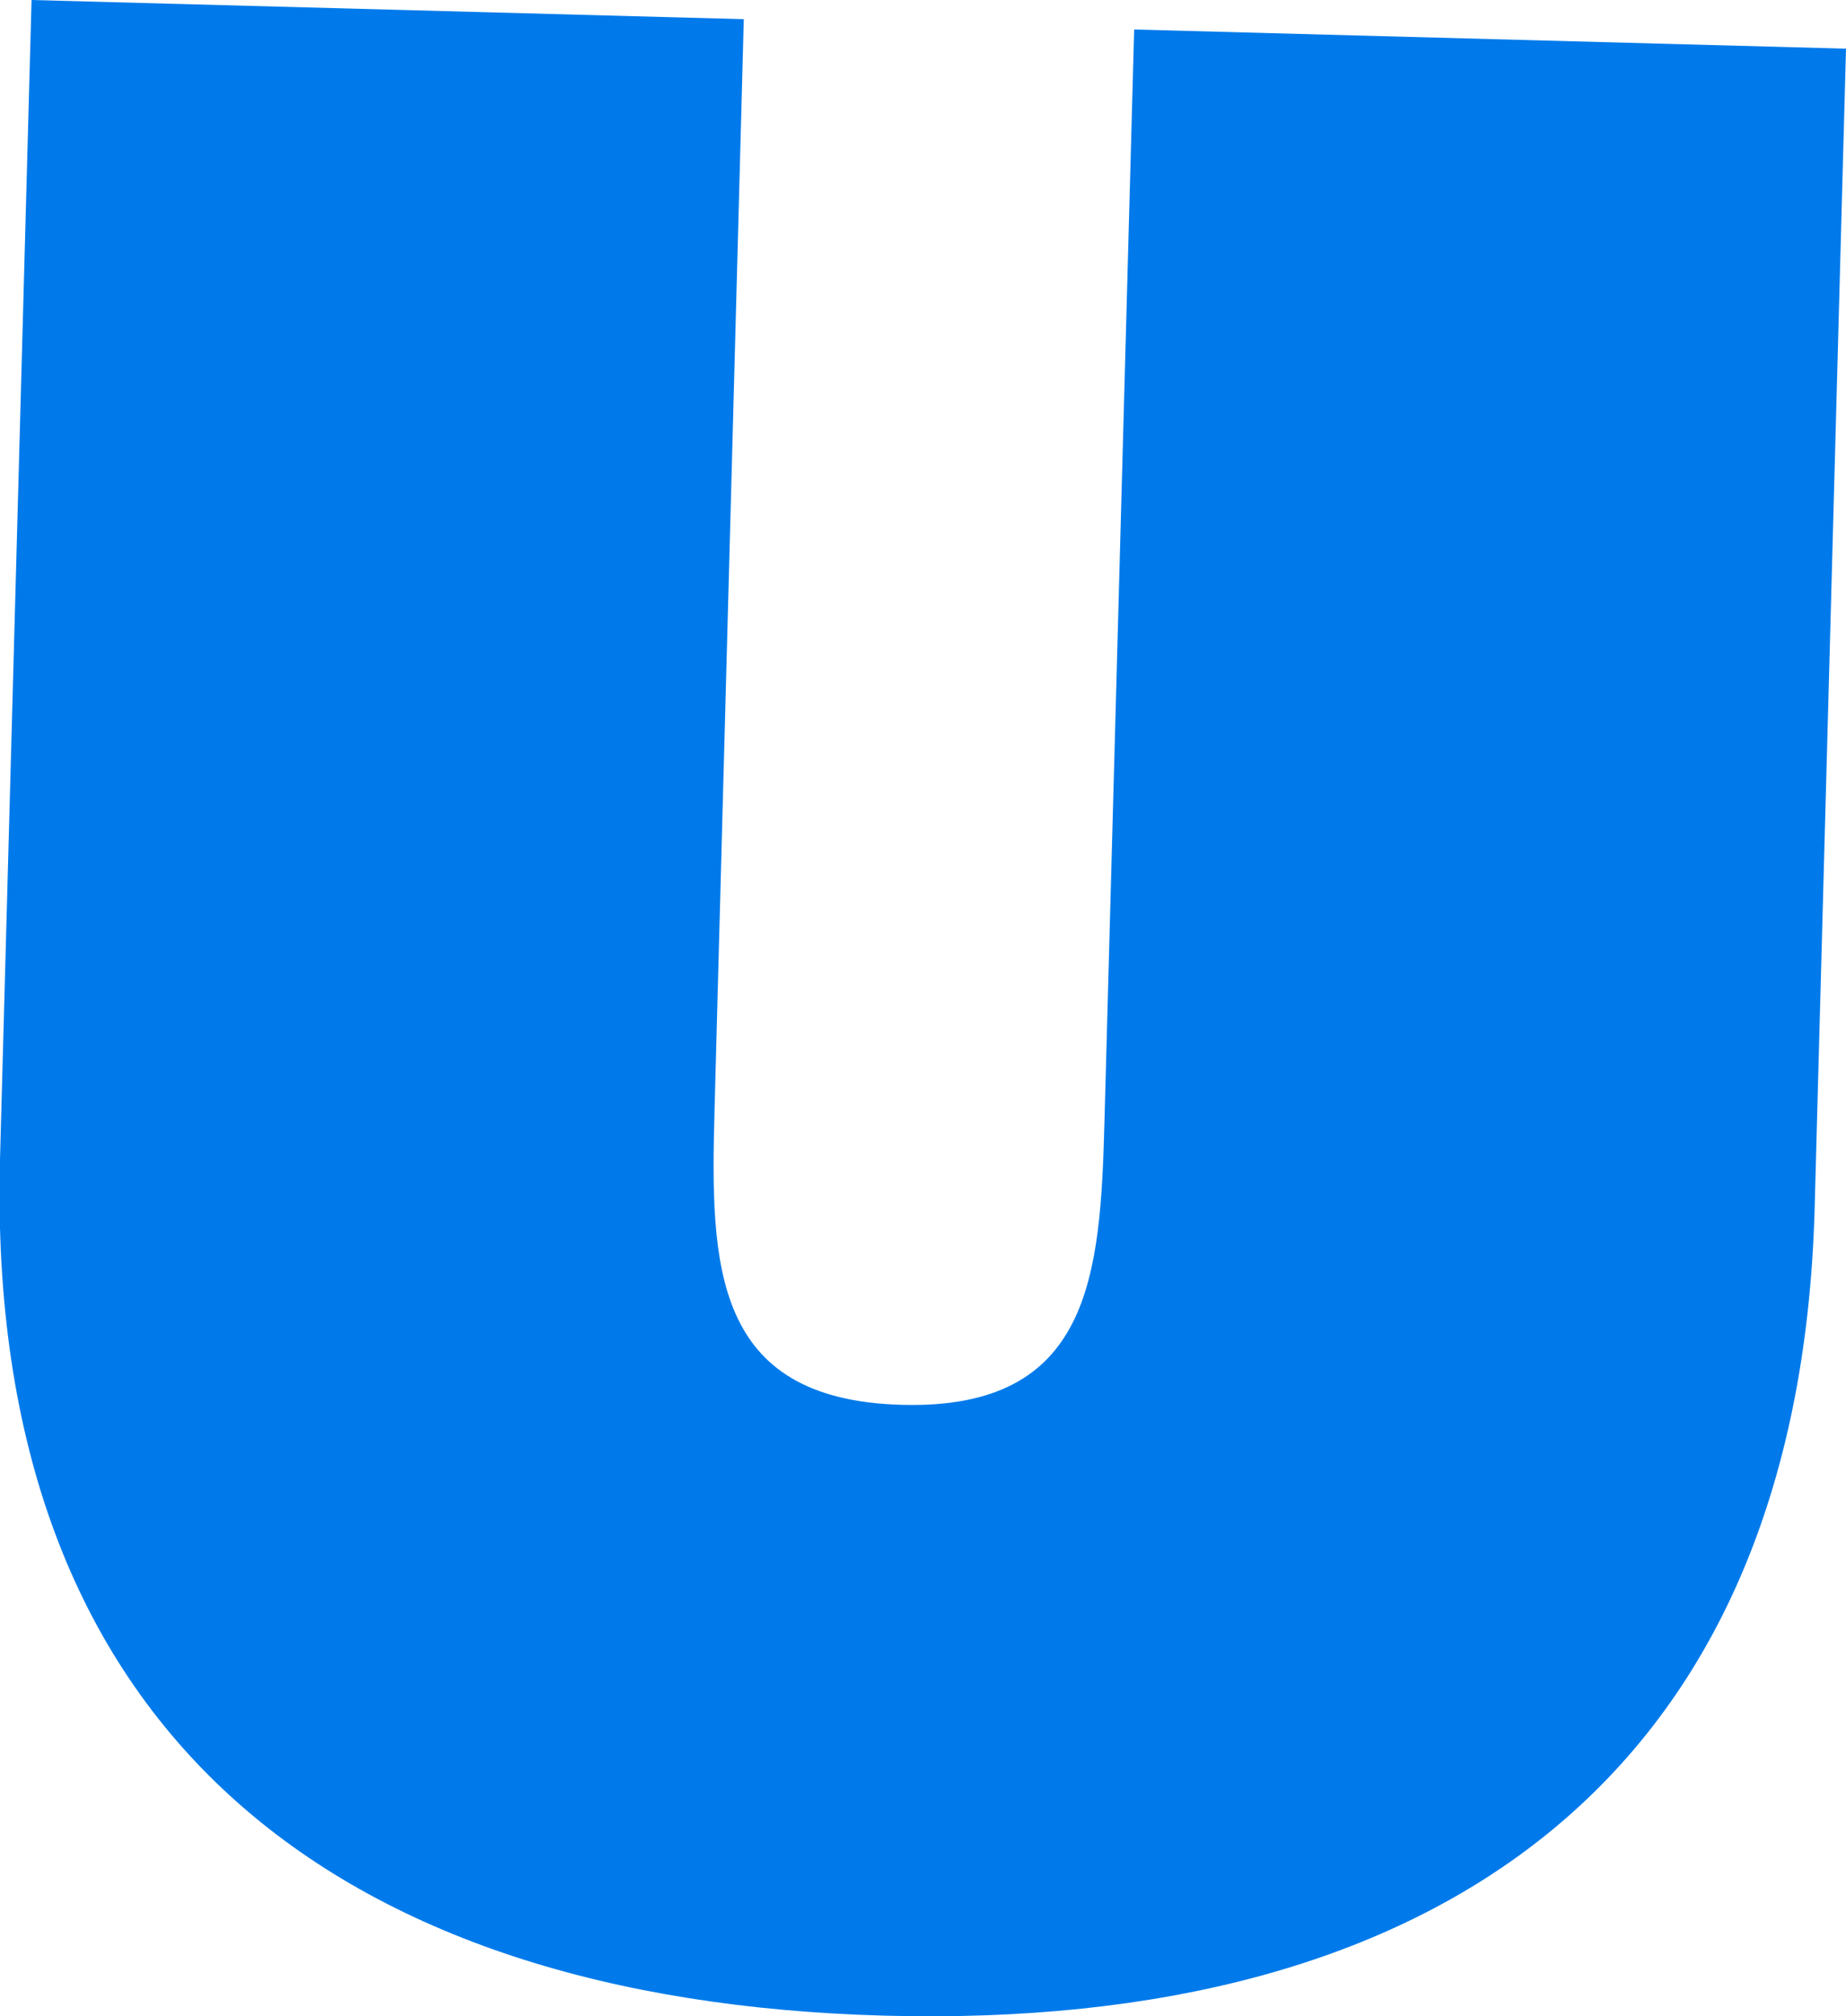 <svg xmlns="http://www.w3.org/2000/svg" width="89.52" height="97.77" viewBox="0 0 89.52 97.77">
  <defs>
    <style>
      .cls-1 {
        fill: #007aea;
      }
    </style>
  </defs>
  <title>u</title>
  <g id="Layer_2" data-name="Layer 2">
    <g id="Layer_1-2" data-name="Layer 1">
      <path class="cls-1" d="M89.52,2.36,88,58.58c-.75,27.74-18.48,39.87-45.08,39.16S-.72,84,0,56.22L1.53,0,36.07.93,34.65,53.87c-.2,7.44-.12,14,9.08,14.25s9.63-6.3,9.83-13.74L55,1.43Z"/>
    </g>
  </g>
</svg>
